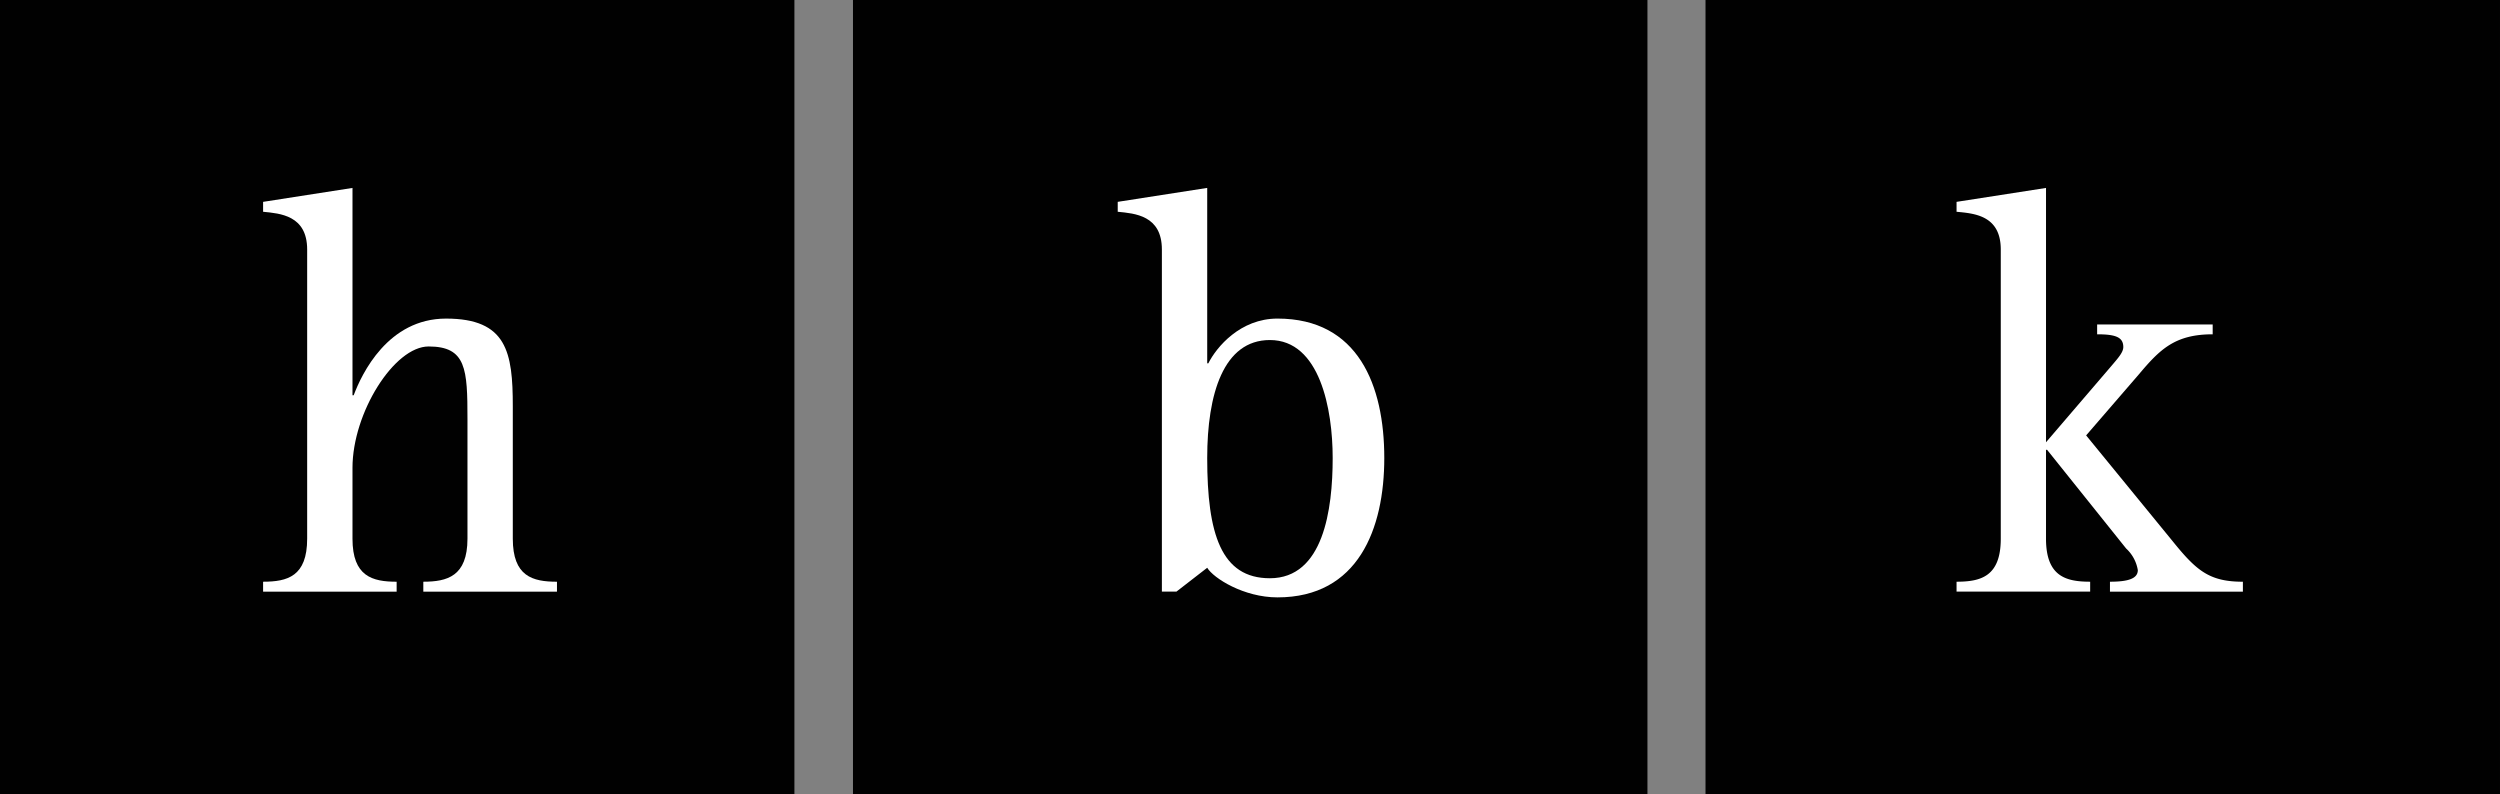 <svg xmlns="http://www.w3.org/2000/svg" viewBox="0 0 288.2 91.581"><rect x="0" y="0" width="288.2" height="91.581" fill="#808080" stroke="none"/><defs><style>.cls-1{fill:#010101}.cls-2{fill:#fff}</style></defs><g id="Layer_2" data-name="Layer 2"><g id="Layer_1-2" data-name="Layer 1"><path class="cls-1" d="M0 0h91.579v91.581H0z"/><path class="cls-2" d="M30.33 67.06c2.813 0 5.08-.616 5.08-4.958V28.763c0-3.95-3.142-4.157-5.08-4.35V23.27l10.305-1.605v23.902h.138c.931-2.479 3.95-8.84 10.645-8.84 7.022 0 7.698 3.888 7.698 10.11v15.266c0 4.342 2.274 4.959 5.092 4.959v1.142H48.8V67.06c2.746 0 5.09-.617 5.09-4.96V48.318c0-5.762-.133-8.377-4.478-8.377-3.96 0-8.777 7.63-8.777 13.998v8.163c0 4.343 2.283 4.96 5.09 4.96v1.142H30.33z"/><path class="cls-1" d="M98.331 0h91.586v91.581H98.331z"/><path class="cls-2" d="M139.167 52.799c0-7.374 1.871-13.6 7.225-13.6 5.763 0 7.24 7.977 7.24 13.6 0 5.957-1.073 13.861-7.24 13.861-5.616 0-7.225-5.096-7.225-13.861zm-5.225 15.404h1.676l3.549-2.751c.73 1.208 4.217 3.414 8.101 3.414 9.301 0 12.313-7.907 12.313-16.067 0-8.37-3.012-16.073-12.313-16.073-4.289 0-7.03 3.284-7.972 5.158h-.129v-20.22l-10.316 1.605v1.144c1.941.193 5.091.4 5.091 4.35z"/><path class="cls-1" d="M196.612 0h91.587v91.581h-91.587z"/><path class="cls-2" d="M225.552 67.06c2.816 0 5.097-.616 5.097-4.958V28.763c0-3.95-3.085-4.157-5.097-4.35V23.27l10.312-1.605v29.318l7.572-8.836c.732-.864 1.338-1.532 1.338-2.136 0-1.139-.875-1.473-3.016-1.473v-1.134h13.32v1.134c-4.353 0-6.088 1.742-8.504 4.612l-6.084 7.043 9.965 12.187c2.748 3.401 4.229 4.682 8.106 4.682v1.142h-15.324V67.06c2.07 0 3.21-.347 3.21-1.337a4.347 4.347 0 0 0-1.345-2.49l-9.111-11.377h-.127v10.245c0 4.342 2.281 4.959 5.09 4.959v1.142h-15.402z"/></g></g></svg>
